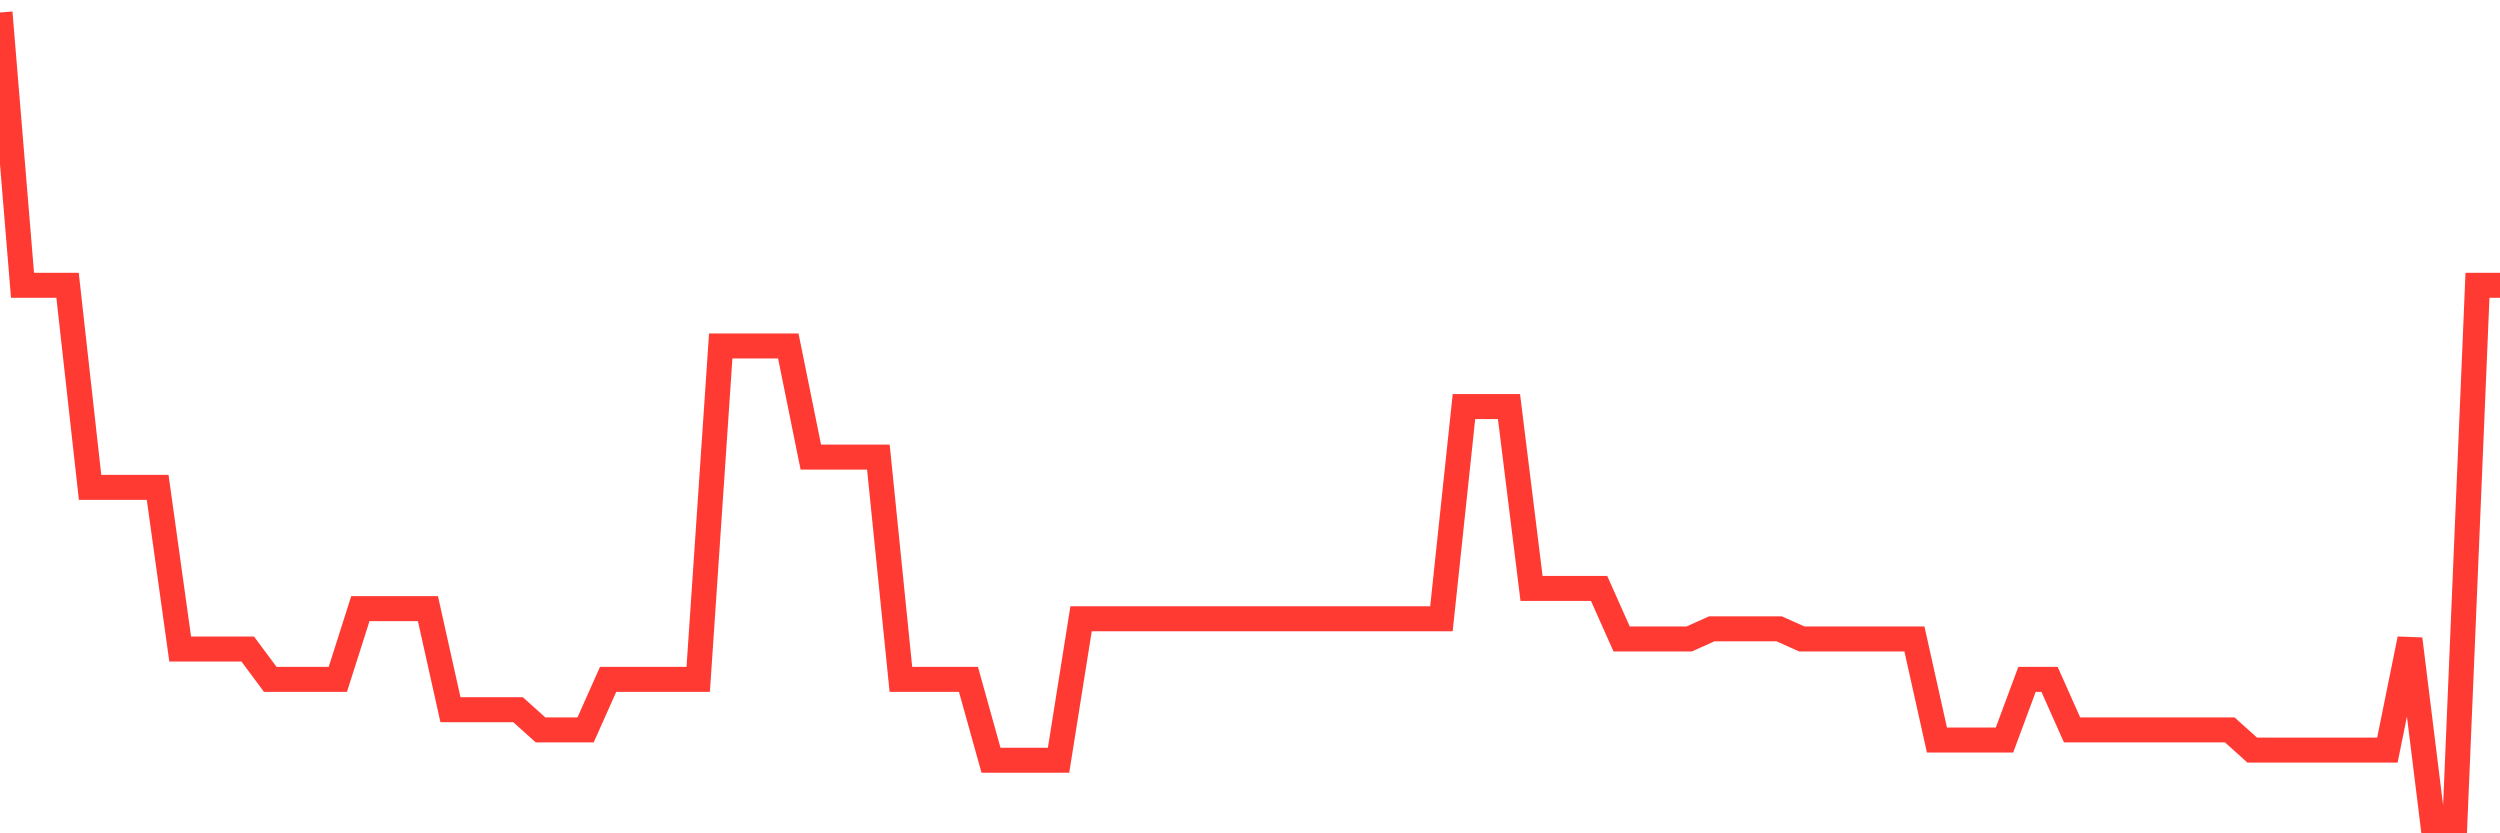 <svg
  xmlns="http://www.w3.org/2000/svg"
  xmlns:xlink="http://www.w3.org/1999/xlink"
  width="120"
  height="40"
  viewBox="0 0 120 40"
  preserveAspectRatio="none"
>
  <polyline
    points="0,0.6 1.081,13.695 2.162,13.695 3.243,13.695 4.324,23.395 5.405,23.395 6.486,23.395 7.568,23.395 8.649,31.155 9.73,31.155 10.811,31.155 11.892,31.155 12.973,32.61 14.054,32.61 15.135,32.61 16.216,32.61 17.297,29.215 18.378,29.215 19.459,29.215 20.541,29.215 21.622,34.065 22.703,34.065 23.784,34.065 24.865,34.065 25.946,35.035 27.027,35.035 28.108,35.035 29.189,32.61 30.27,32.61 31.351,32.61 32.432,32.61 33.514,32.61 34.595,16.605 35.676,16.605 36.757,16.605 37.838,16.605 38.919,21.94 40,21.94 41.081,21.94 42.162,21.94 43.243,32.61 44.324,32.61 45.405,32.61 46.486,32.61 47.568,36.49 48.649,36.49 49.73,36.49 50.811,36.49 51.892,29.7 52.973,29.7 54.054,29.7 55.135,29.7 56.216,29.7 57.297,29.7 58.378,29.7 59.459,29.7 60.541,29.7 61.622,29.7 62.703,29.7 63.784,29.7 64.865,29.7 65.946,29.7 67.027,29.7 68.108,29.7 69.189,29.7 70.27,19.515 71.351,19.515 72.432,19.515 73.514,28.245 74.595,28.245 75.676,28.245 76.757,28.245 77.838,30.67 78.919,30.67 80,30.67 81.081,30.67 82.162,30.185 83.243,30.185 84.324,30.185 85.405,30.185 86.486,30.67 87.568,30.67 88.649,30.67 89.73,30.67 90.811,30.67 91.892,30.67 92.973,35.52 94.054,35.52 95.135,35.52 96.216,35.52 97.297,32.61 98.378,32.61 99.459,35.035 100.541,35.035 101.622,35.035 102.703,35.035 103.784,35.035 104.865,35.035 105.946,35.035 107.027,35.035 108.108,36.005 109.189,36.005 110.27,36.005 111.351,36.005 112.432,36.005 113.514,36.005 114.595,36.005 115.676,30.67 116.757,39.4 117.838,39.4 118.919,13.695 120,13.695"
    fill="none"
    stroke="#ff3a33"
    stroke-width="1.2"
  >
  </polyline>
</svg>